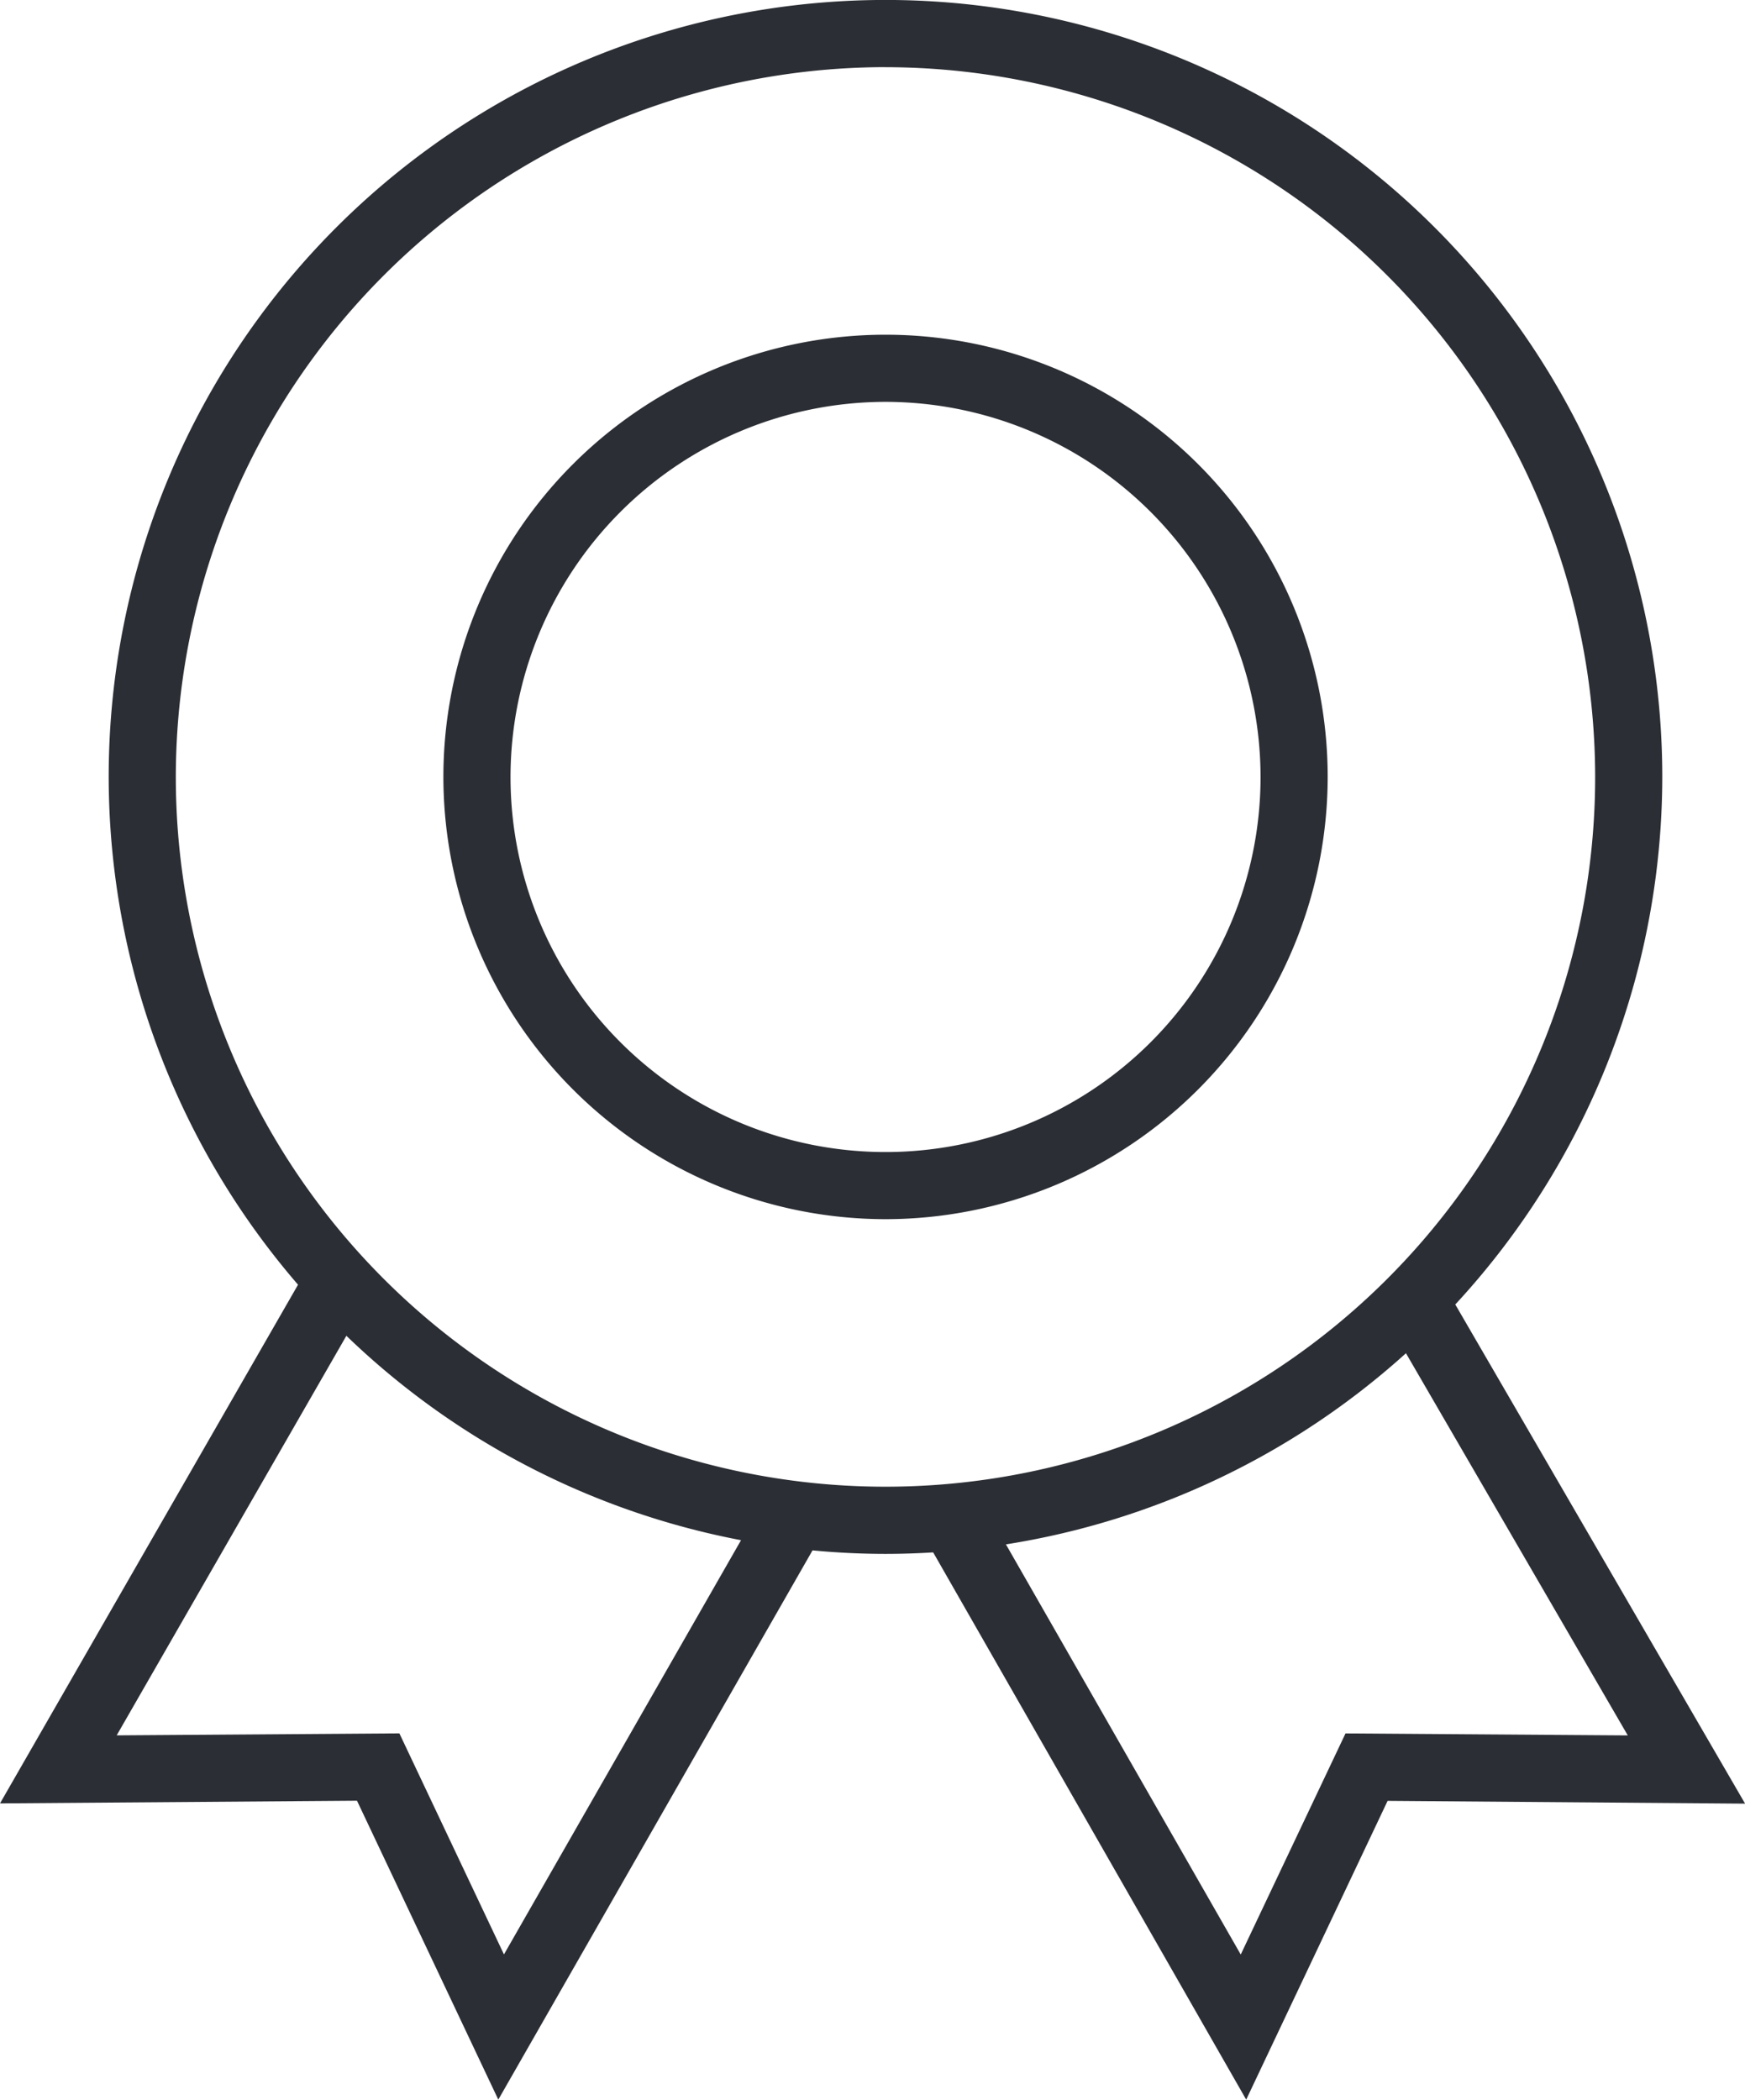 <?xml version="1.0" encoding="UTF-8"?> <svg xmlns="http://www.w3.org/2000/svg" xmlns:xlink="http://www.w3.org/1999/xlink" width="35.145" height="42.28" viewBox="0 0 35.145 42.28"> <defs> <clipPath id="clip-path"> <path id="Tracé_237" data-name="Tracé 237" d="M0,23.426H35.145V-18.853H0Z" transform="translate(0 18.853)" fill="none"></path> </clipPath> </defs> <g id="Groupe_1323" data-name="Groupe 1323" transform="translate(0 18.853)"> <g id="Groupe_1320" data-name="Groupe 1320" transform="translate(0 -18.853)" clip-path="url(#clip-path)"> <g id="Groupe_1318" data-name="Groupe 1318" transform="translate(2.189 0)"> <path id="Tracé_235" data-name="Tracé 235" d="M8.669,17.337A15.664,15.664,0,0,1-6.977,1.691a15.645,15.645,0,0,1,31.29,0A15.662,15.662,0,0,1,8.669,17.337m0-29.938A14.309,14.309,0,0,0-5.625,1.691a14.293,14.293,0,1,0,28.586,0A14.308,14.308,0,0,0,8.669-12.6" transform="translate(6.977 13.953)" fill="#2b2e34"></path> </g> <g id="Groupe_1319" data-name="Groupe 1319" transform="translate(8.93 6.74)"> <path id="Tracé_236" data-name="Tracé 236" d="M4.934,9.868A8.914,8.914,0,0,1-3.971.963a8.905,8.905,0,0,1,17.81,0A8.914,8.914,0,0,1,4.934,9.868m0-16.458A7.562,7.562,0,0,0-2.619.963a7.553,7.553,0,0,0,15.106,0A7.562,7.562,0,0,0,4.934-6.59" transform="translate(3.971 7.942)" fill="#2b2e34"></path> </g> </g> <g id="Groupe_1321" data-name="Groupe 1321" transform="translate(0 6.706)"> <path id="Tracé_238" data-name="Tracé 238" d="M0,5.959l7.19-.054,2.846,6.019L16.761.171,15.588-.5,10.15,9,8.044,4.549l-5.694.04,5.008-8.71L6.183-4.8Z" transform="translate(0 4.796)" fill="#2b2e34"></path> </g> <g id="Groupe_1322" data-name="Groupe 1322" transform="translate(18.376 6.907)"> <path id="Tracé_239" data-name="Tracé 239" d="M5.247.376l4.938,8.506L4.5,8.842,2.39,13.294l-5.44-9.5-1.173.671L2.5,16.216,5.348,10.2l7.2.056L6.418-.3Z" transform="translate(4.223 0.303)" fill="#2b2e34"></path> </g> </g> </svg> 